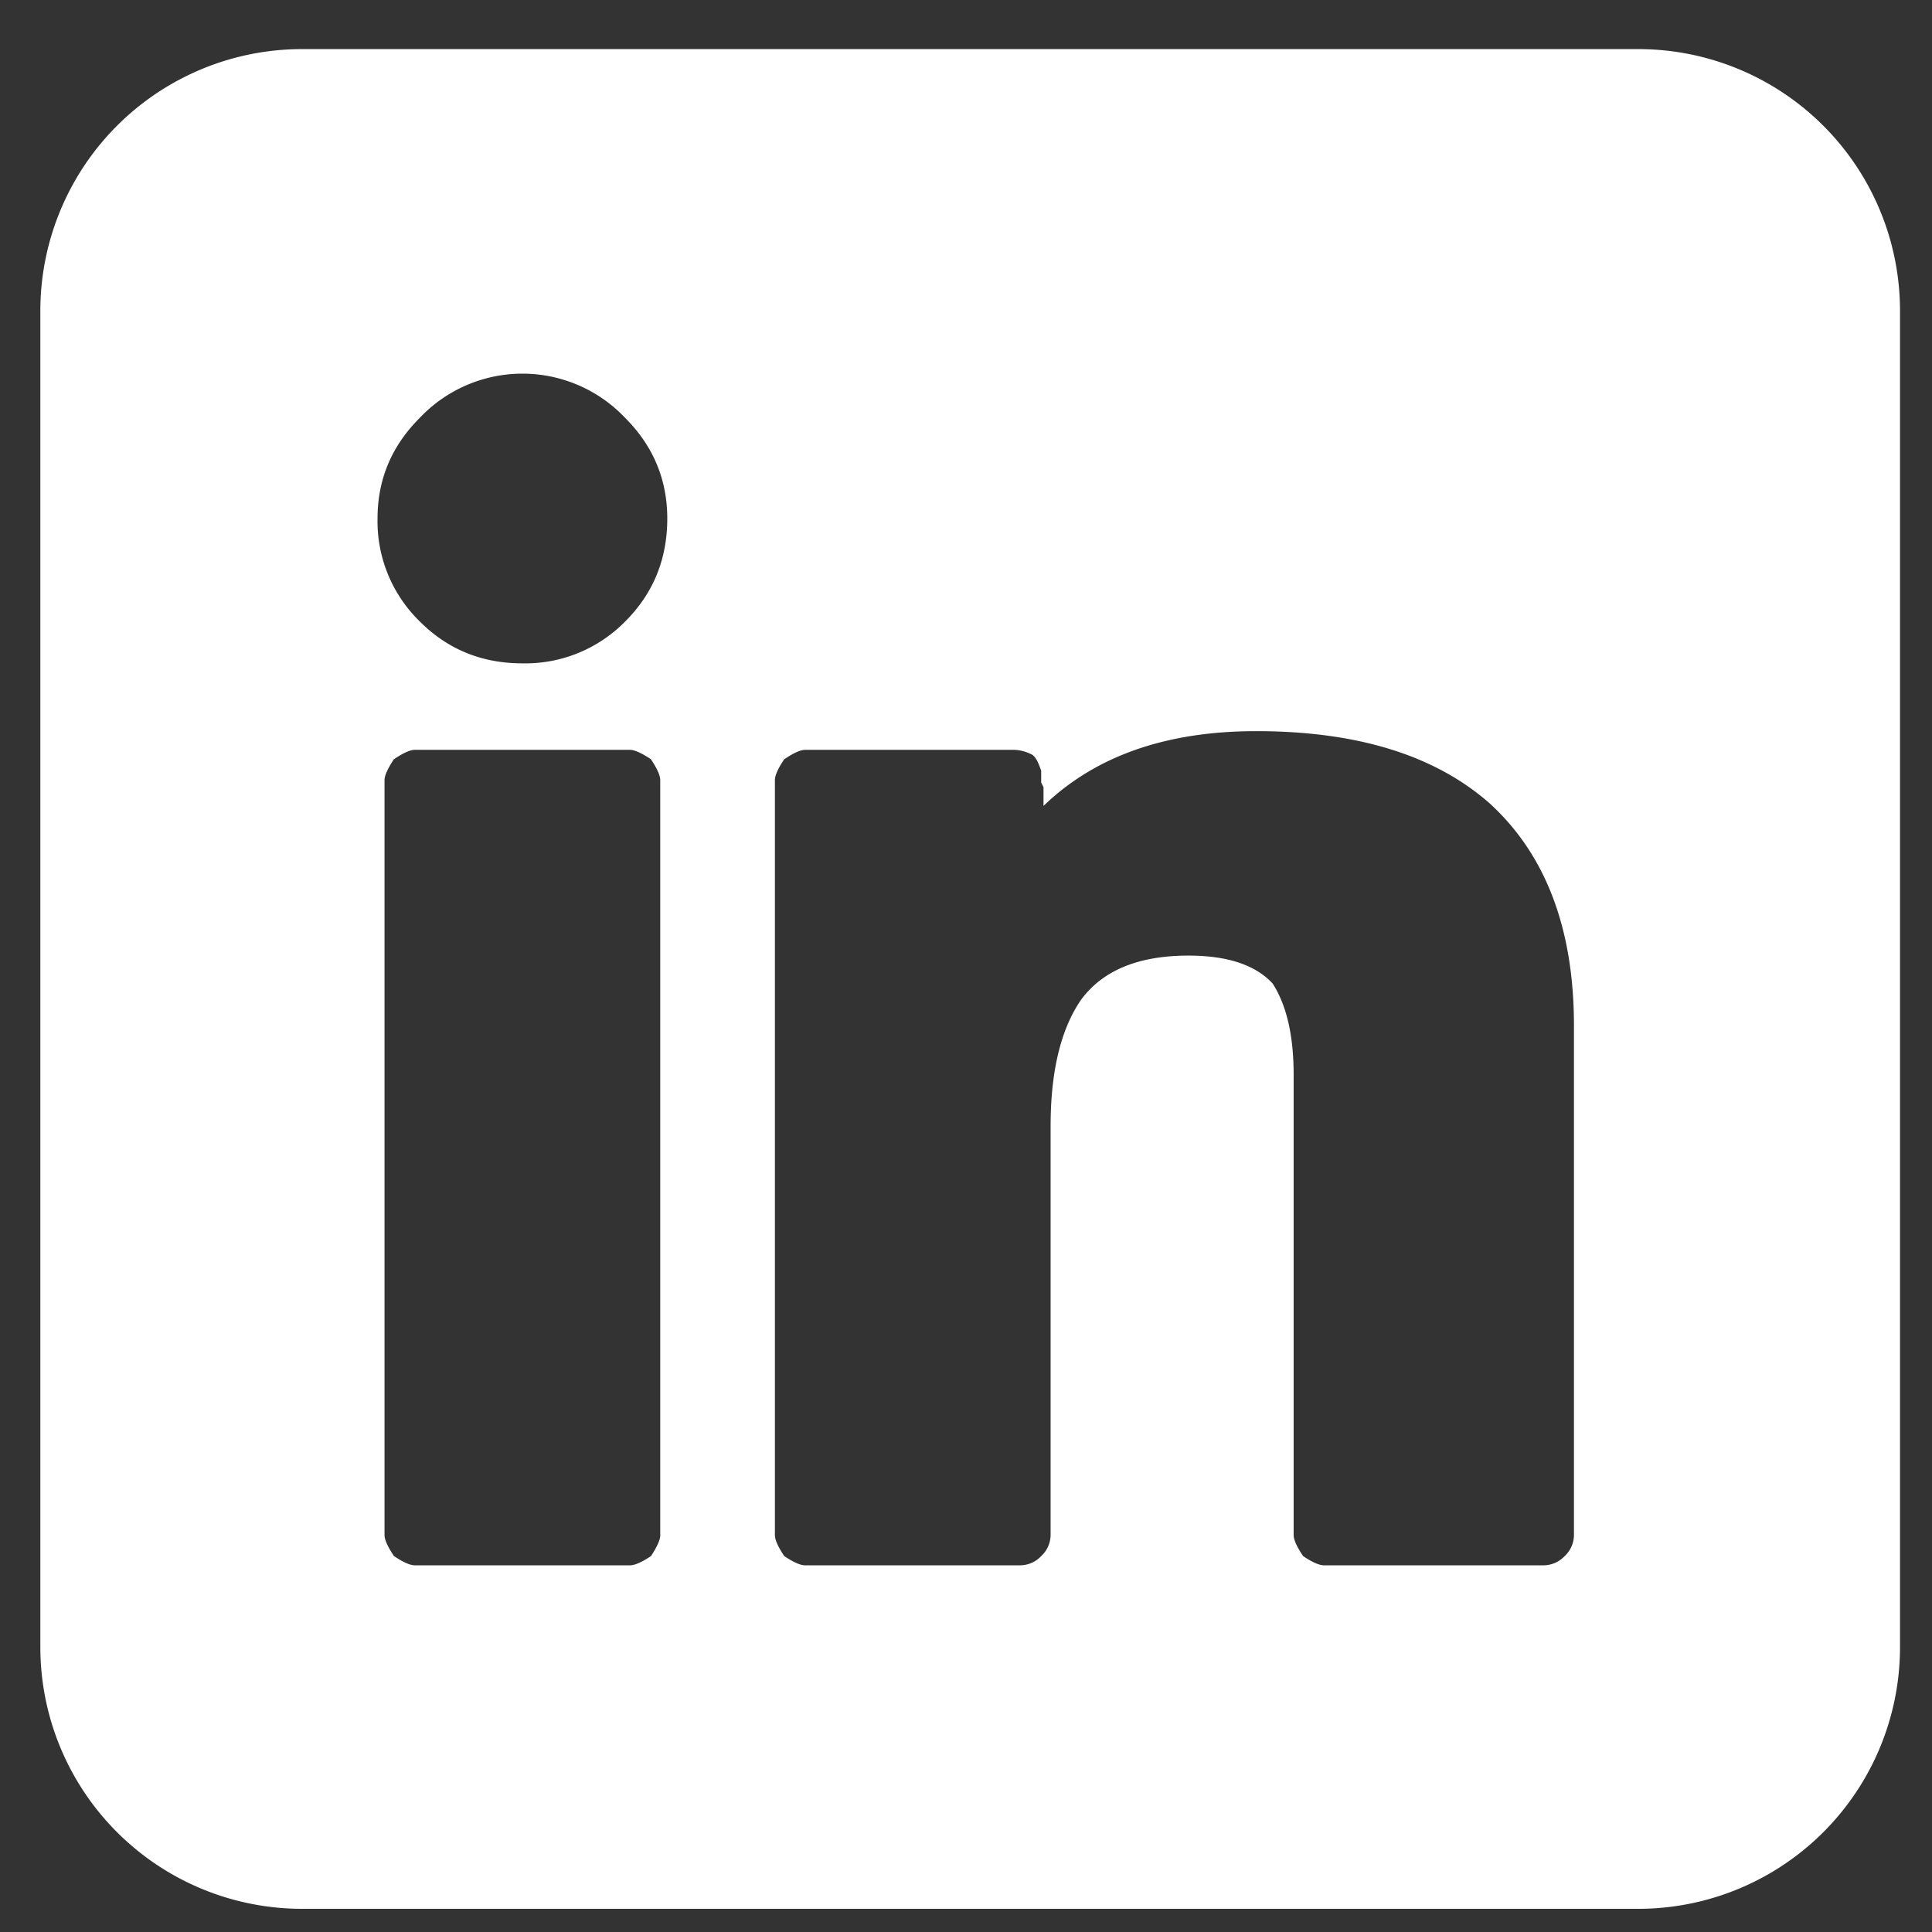 <?xml version="1.0" encoding="UTF-8"?>
<svg xmlns="http://www.w3.org/2000/svg" width="34" height="34" viewBox="0 0 34 34">
  <rect x="0" y="0" width="34" height="34" fill="#333333" stroke="none"/>
  <path d="M28.83.864H5.317A4.606 4.606 0 0 0 .71 5.471v23.514a4.606 4.606 0 0 0 4.606 4.607h23.515a4.606 4.606 0 0 0 4.606-4.607V5.471A4.606 4.606 0 0 0 28.831.864zm-17.21 26.15c0 .081-.055.204-.163.37-.164.11-.289.163-.37.163H7.301c-.082 0-.204-.053-.368-.163-.11-.164-.166-.287-.166-.37V13.73c0-.082.056-.204.164-.368.164-.11.286-.166.37-.166h3.784c.082 0 .205.056.369.164.11.164.165.286.165.37v13.283zm-.615-16.08a2.463 2.463 0 0 1-1.81.74c-.715 0-1.316-.245-1.81-.74a2.46 2.46 0 0 1-.741-1.81c0-.685.247-1.274.74-1.767a2.487 2.487 0 0 1 3.62 0c.491.49.739 1.084.739 1.767 0 .714-.245 1.317-.738 1.81zm16.694 16.08a.509.509 0 0 1-.163.37.514.514 0 0 1-.37.163H23.3c-.082 0-.205-.053-.368-.163-.11-.164-.166-.287-.166-.37v-8.1c0-.688-.123-1.222-.37-1.606-.303-.327-.796-.491-1.481-.491-.878 0-1.508.258-1.892.78-.356.52-.534 1.261-.534 2.22v7.196a.511.511 0 0 1-.164.37.512.512 0 0 1-.372.164h-3.784c-.082 0-.205-.053-.368-.163-.11-.164-.164-.287-.164-.37V13.73c0-.082.053-.204.164-.368.163-.11.286-.166.368-.166h3.661c.11 0 .22.027.328.082.057.029.112.123.165.287v.206l.041.082v.33c.906-.876 2.154-1.316 3.743-1.316 1.782 0 3.152.426 4.112 1.274.988.905 1.48 2.21 1.48 3.907v8.965z" fill="#FFF" fill-rule="nonzero"></path>
</svg>
